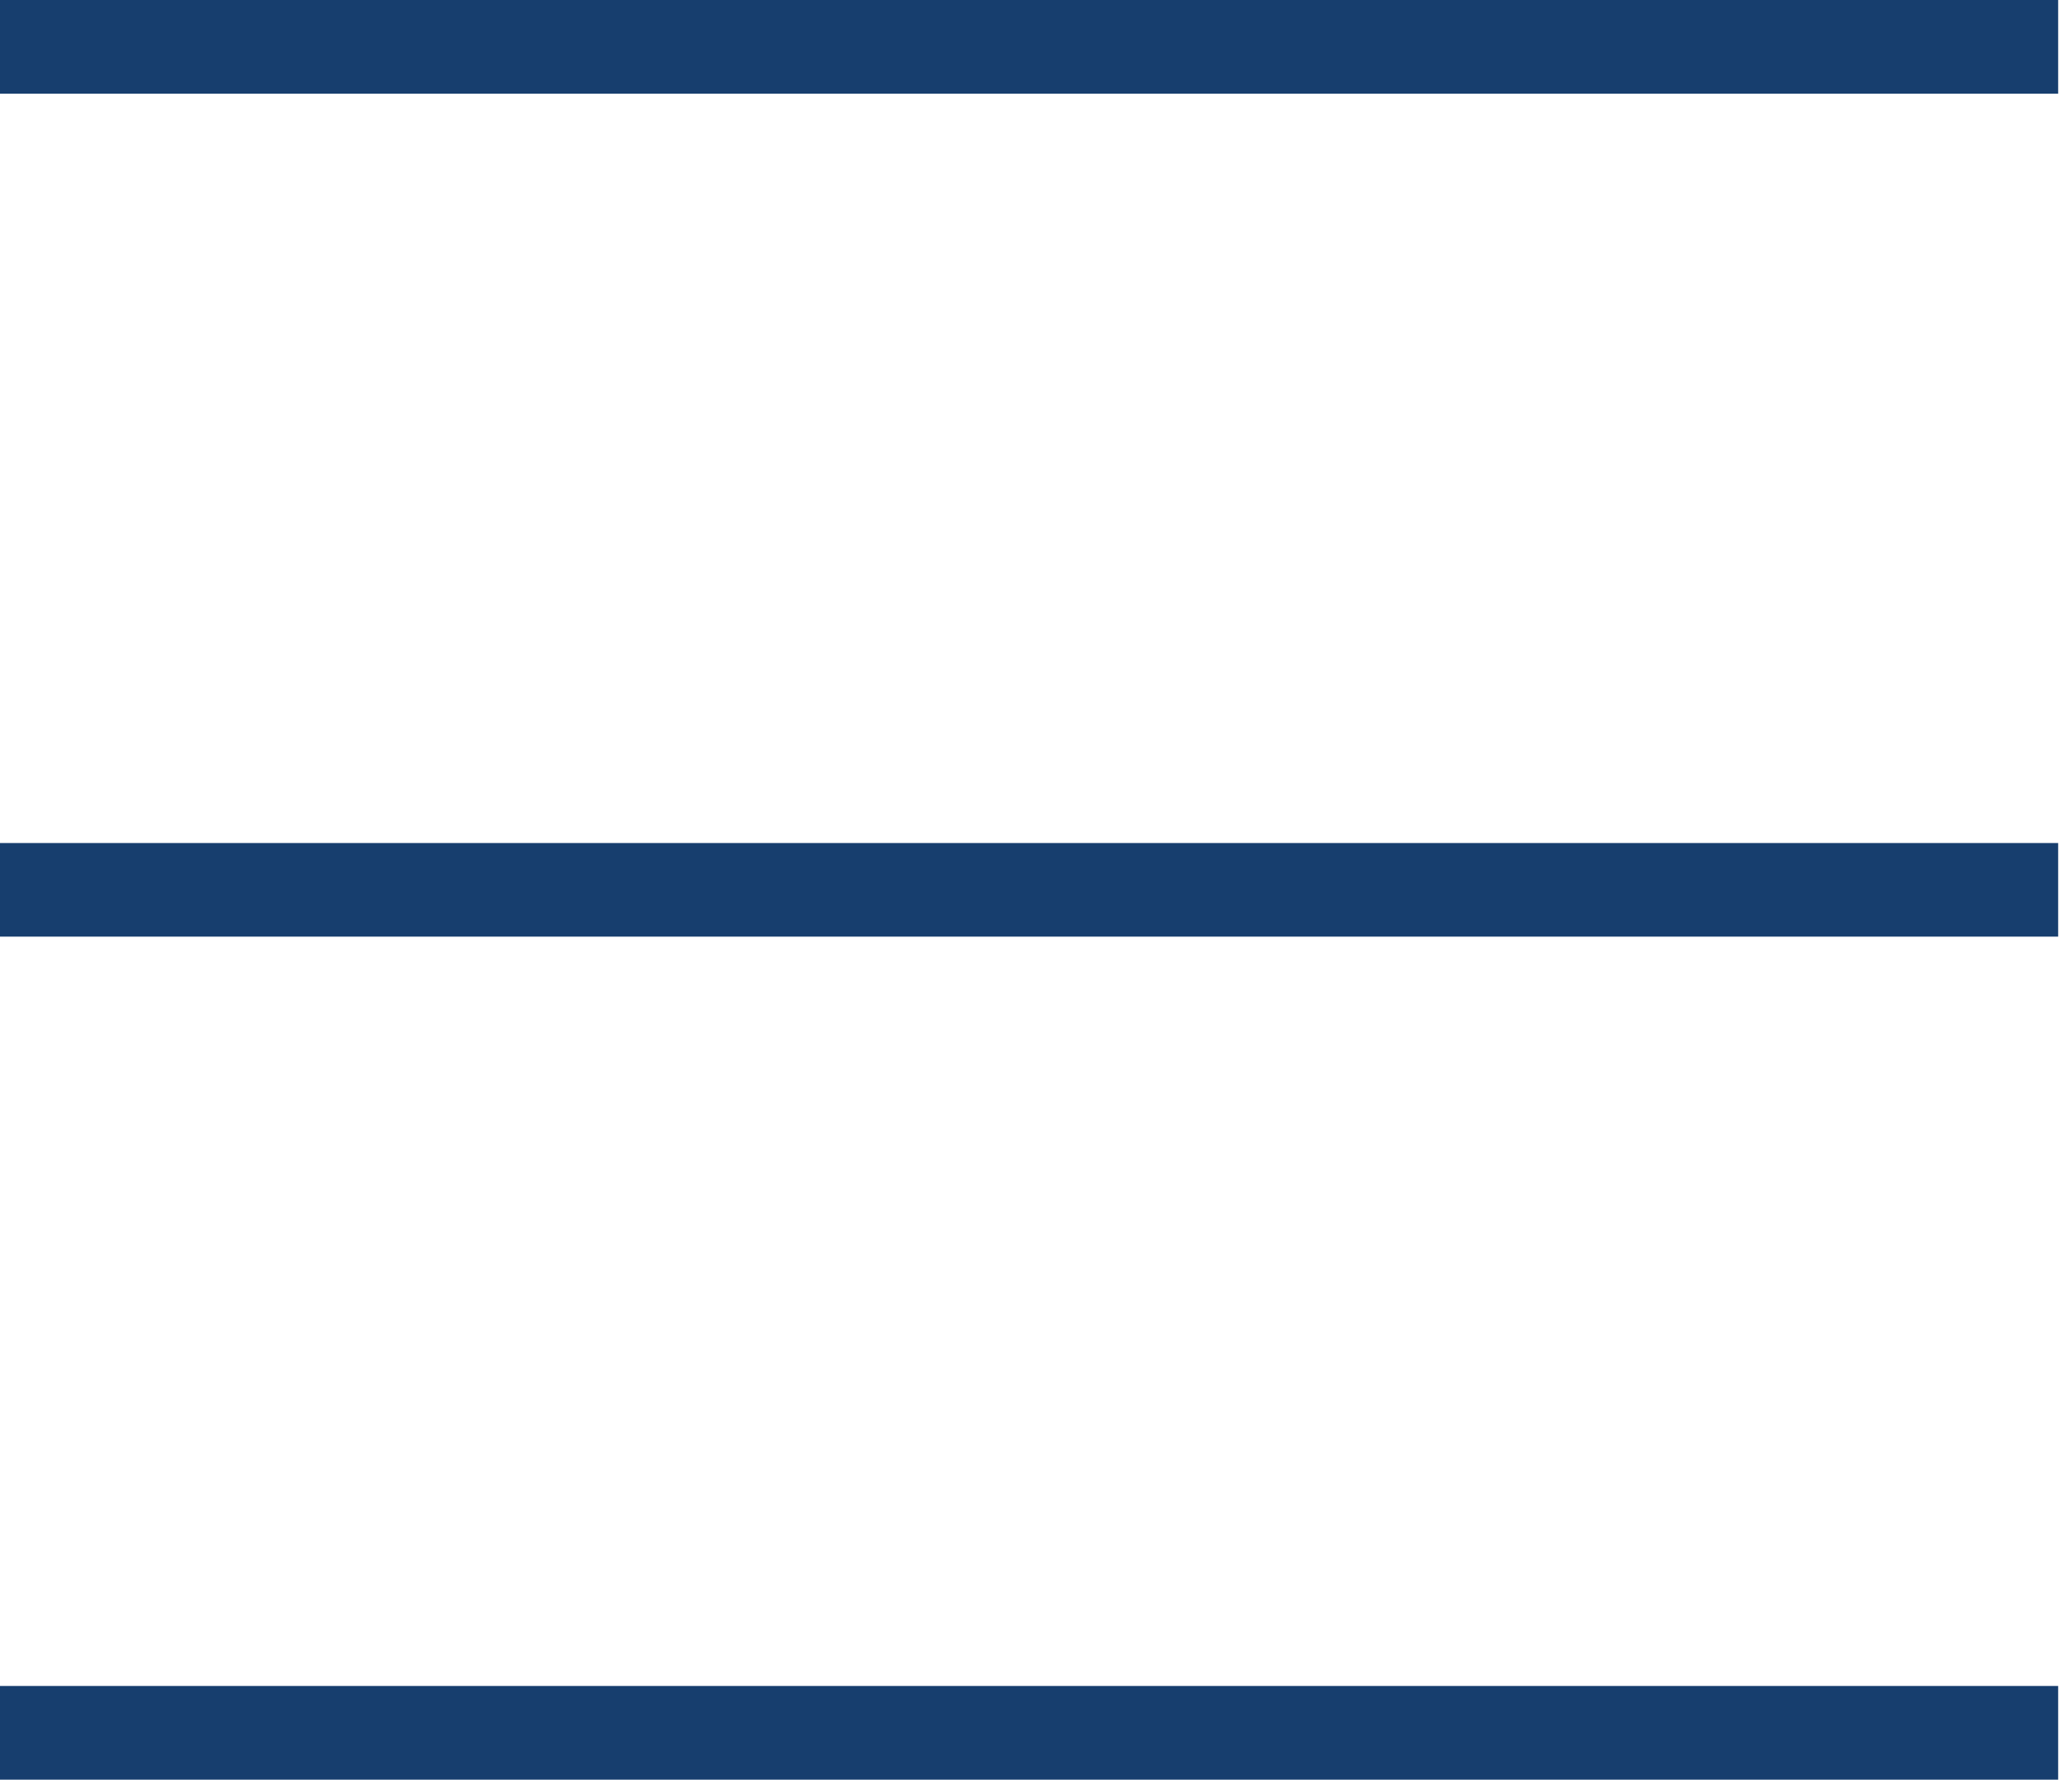 <svg xmlns="http://www.w3.org/2000/svg" width="22" height="19" viewBox="0 0 22 19">
    <path fill="#173E6E" fill-rule="evenodd" d="M0 0v.995h21.853V0H0zm0 8.953v.994h21.853v-.994H0zm0 8.952v.995h21.853v-.995H0z"/>
</svg>
